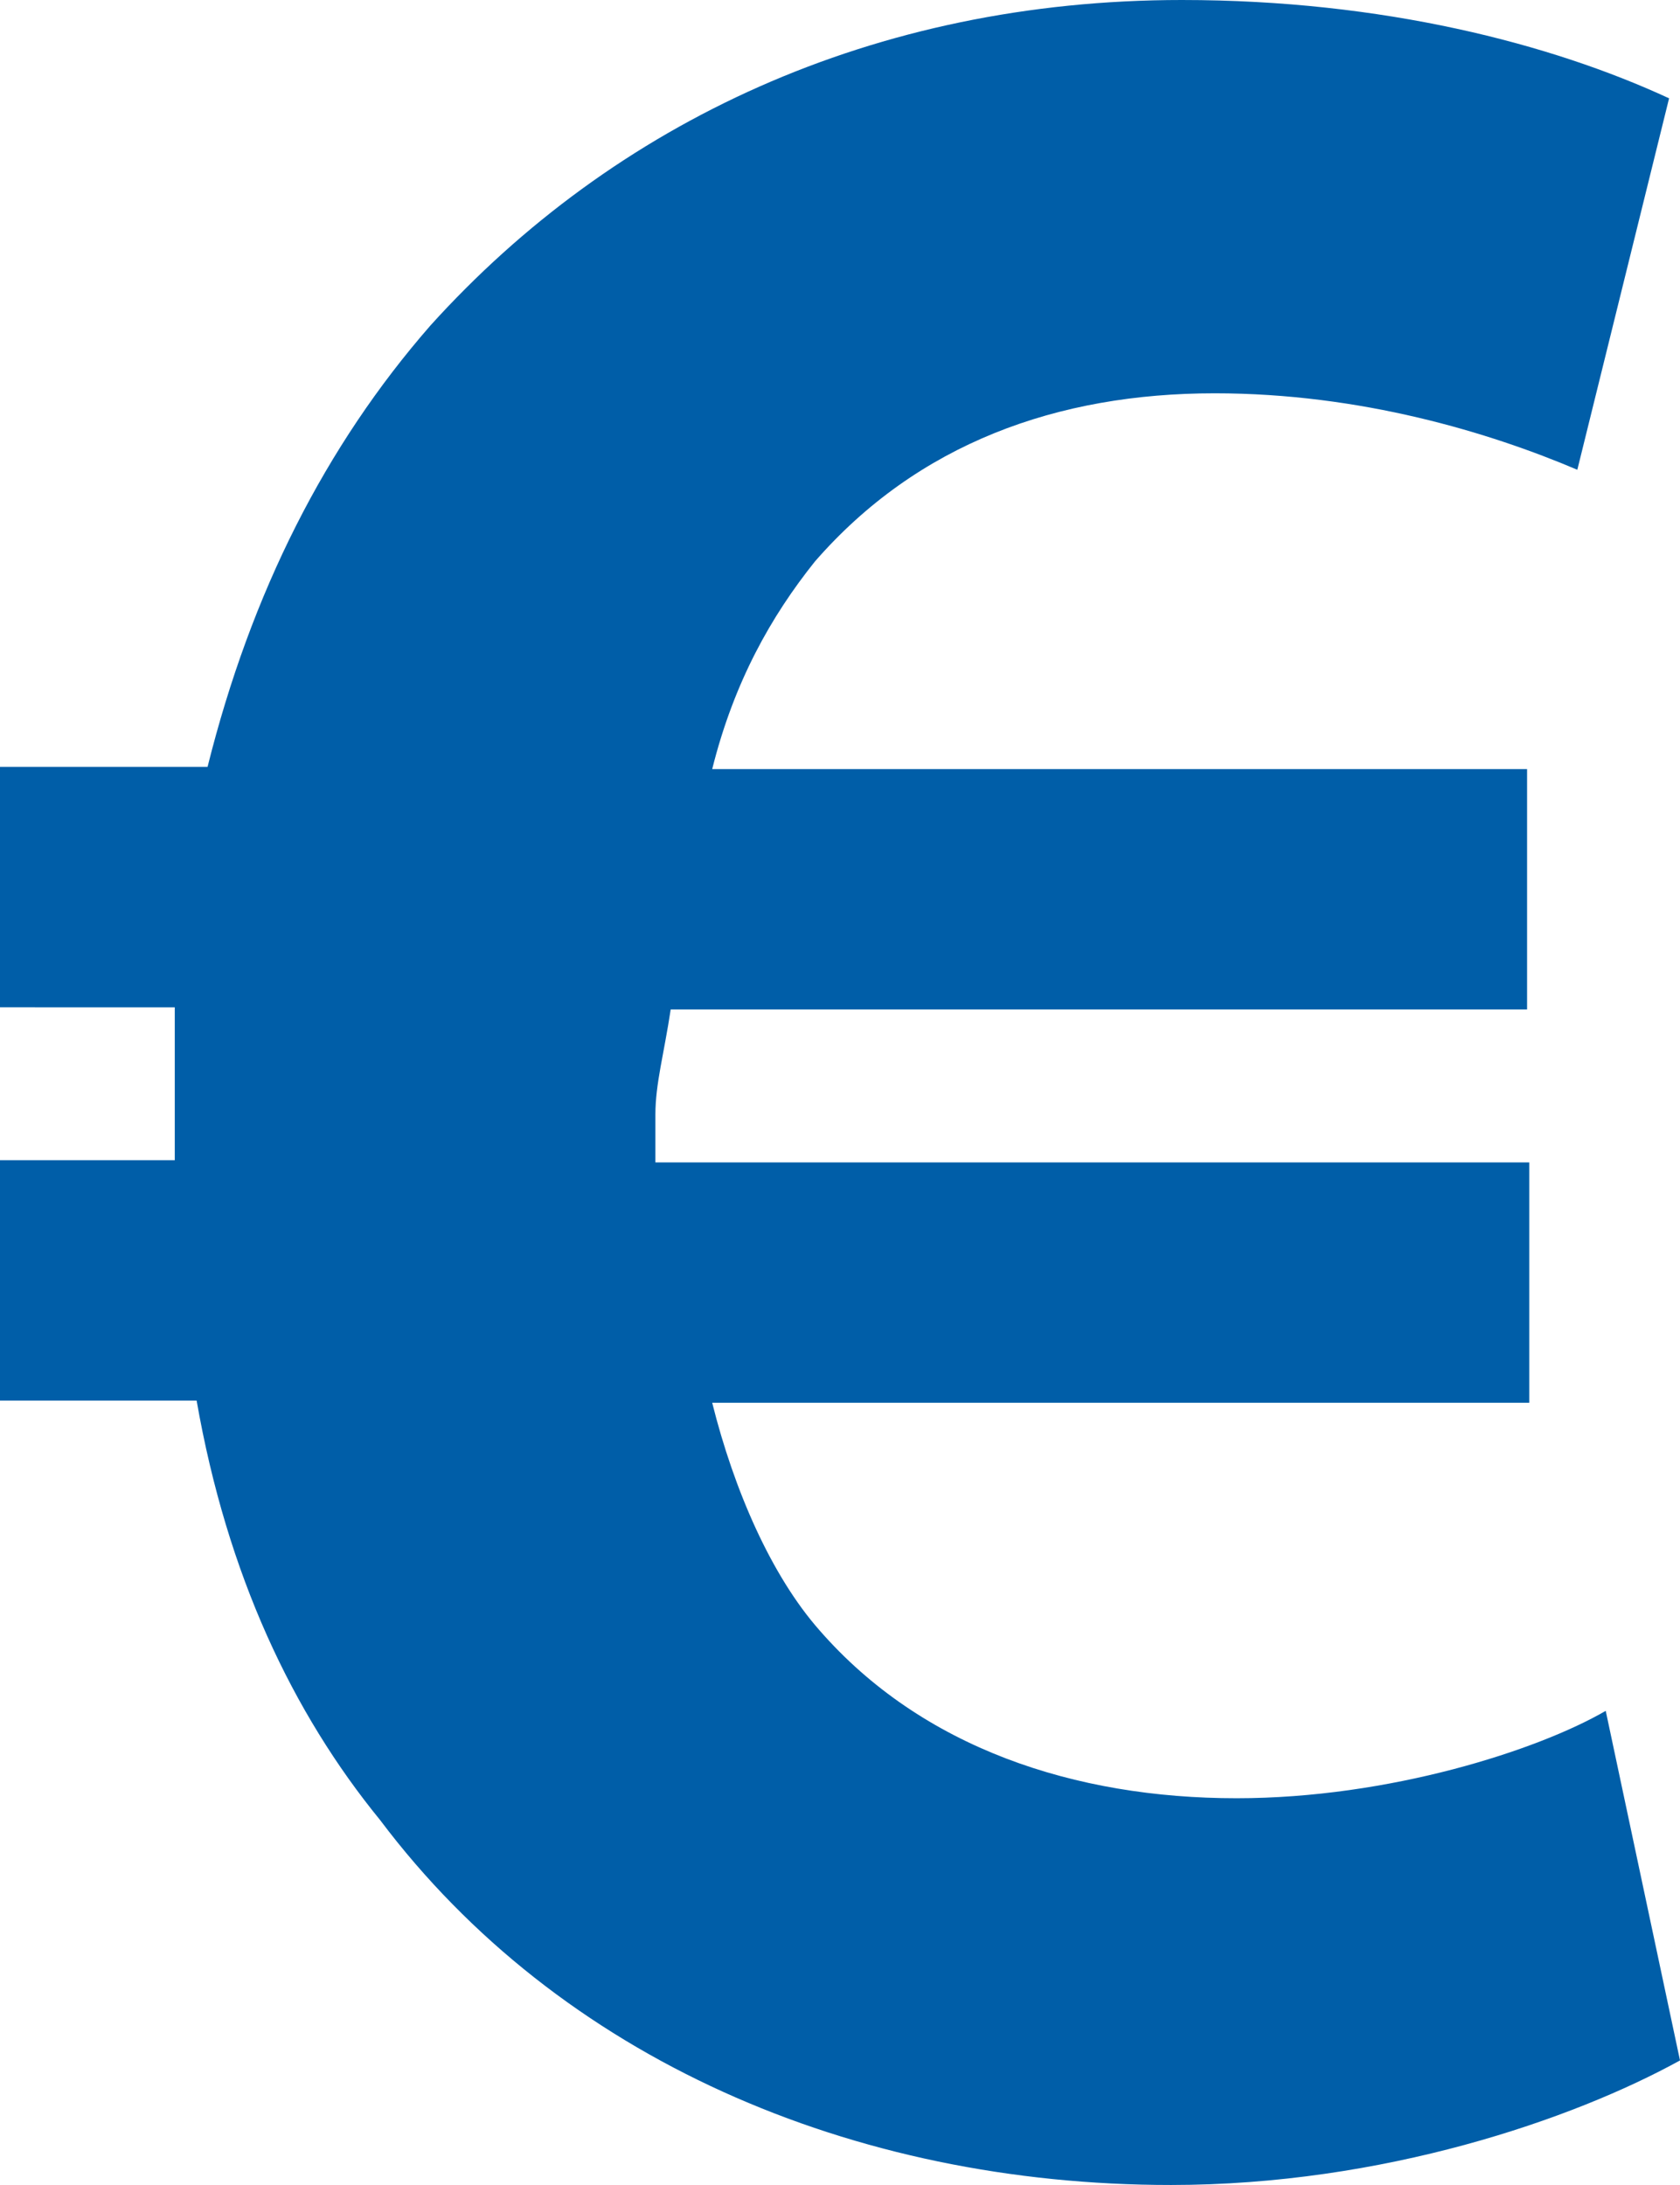 <svg version="1.1" xmlns="http://www.w3.org/2000/svg" xmlns:xlink="http://www.w3.org/1999/xlink" x="0px" y="0px" viewBox="0 0 76.9 100" xml:space="preserve"> <path fill="#005ea8" d="M76.9,94.3C72,97,63.3,100,53.6,100c-14.6,0-28-5.8-36.2-16.7c-4-4.9-7-11.2-8.4-19.2H0v-11h8c0-1,0-1.7,0-2.5
                                                    c0-1.5,0-2.5,0-4.5H0v-11h9.5c2-8,5.4-14.7,10.2-20.2C28.1,5.6,40,0,54.1,0C63.3,0,71,2,76.4,4.5l-4.2,17c-4-1.7-9.9-3.5-16.6-3.5
                                                    c-7.2,0-13.6,2.3-18.3,7.7c-2,2.5-3.7,5.5-4.7,9.5h37.3v11H30.7c-0.3,2-0.7,3.4-0.7,4.8c0,1,0,1.2,0,2.2h40v11H32.6
                                                    c1,4,2.7,7.9,4.9,10.4c4.7,5.4,11.7,7.7,19.1,7.7c7,0,13.8-2.2,16.9-4L76.9,94.3z"></path> </svg>